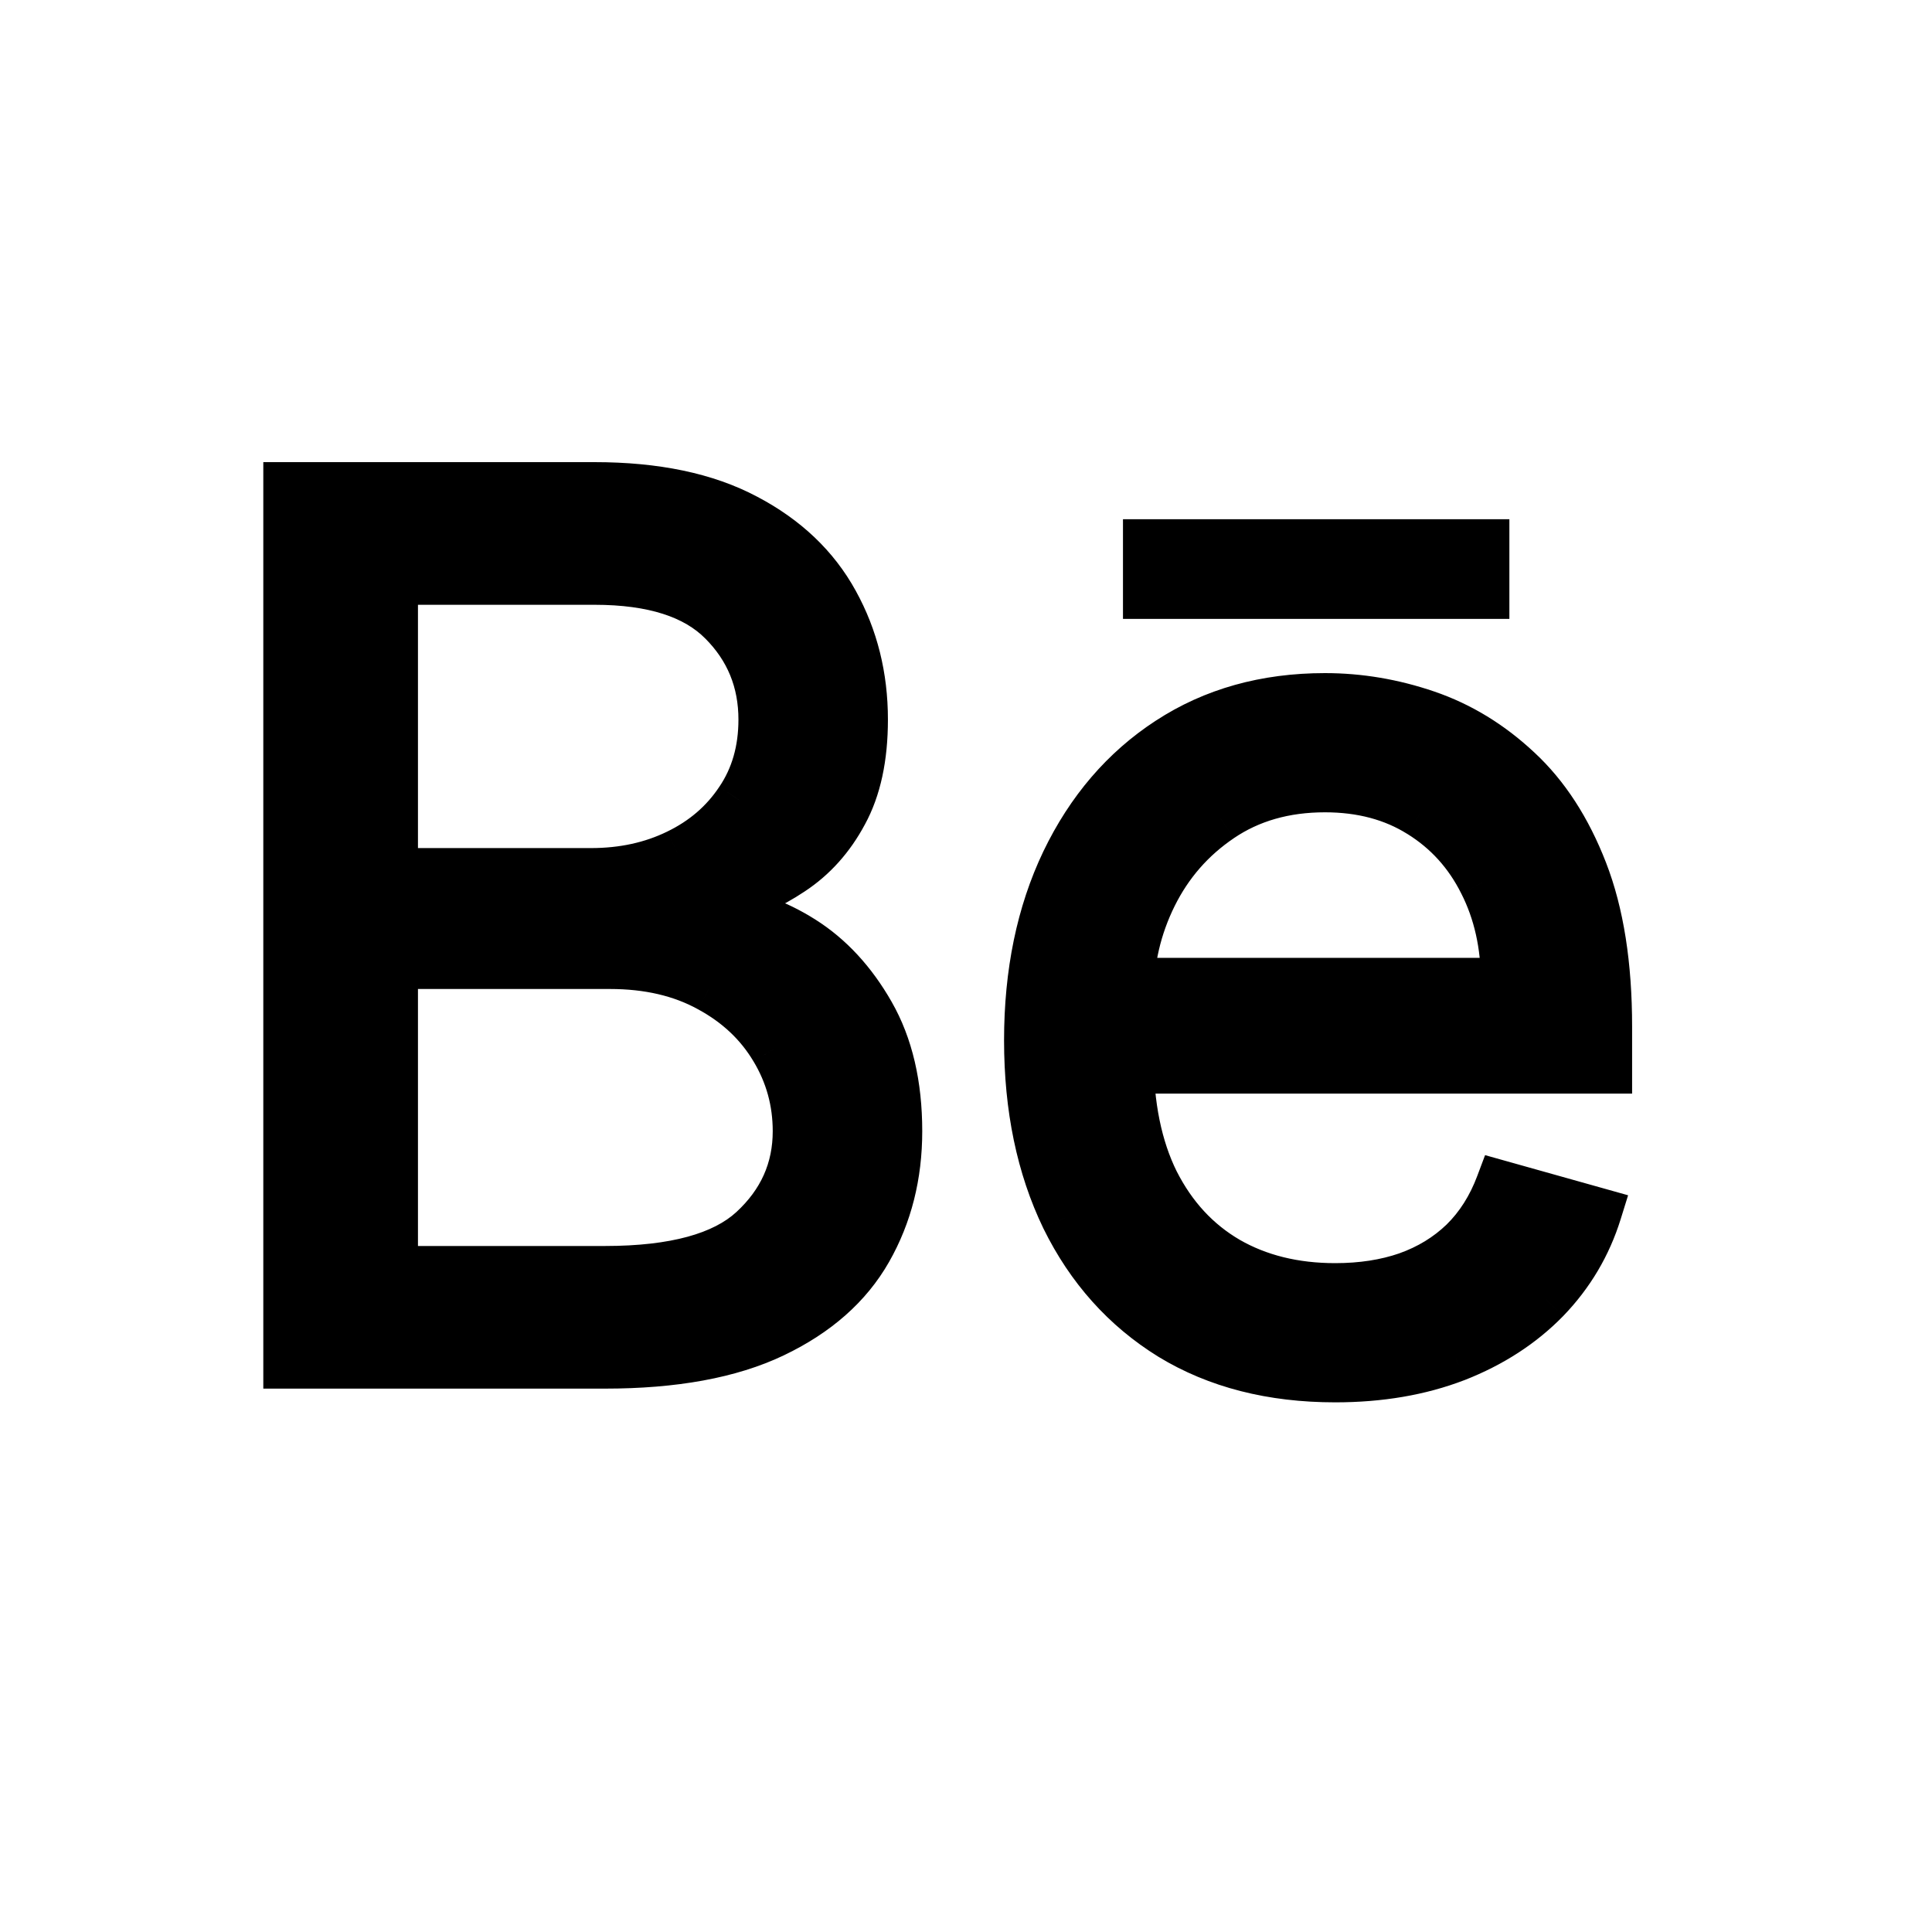 <svg width="80" height="80" viewBox="0 0 80 80" fill="none" xmlns="http://www.w3.org/2000/svg">
<path d="M11.903 56.5V20.136H24.616C27.15 20.136 29.239 20.574 30.884 21.45C32.53 22.314 33.755 23.48 34.56 24.948C35.365 26.404 35.767 28.02 35.767 29.796C35.767 31.358 35.489 32.648 34.932 33.666C34.388 34.684 33.666 35.489 32.766 36.081C31.879 36.673 30.914 37.111 29.872 37.395V37.75C30.985 37.821 32.103 38.212 33.228 38.922C34.352 39.632 35.294 40.65 36.051 41.976C36.809 43.302 37.188 44.923 37.188 46.841C37.188 48.664 36.773 50.303 35.945 51.759C35.116 53.215 33.808 54.369 32.021 55.222C30.233 56.074 27.907 56.5 25.043 56.5H11.903ZM16.307 52.594H25.043C27.919 52.594 29.961 52.037 31.168 50.925C32.388 49.8 32.997 48.439 32.997 46.841C32.997 45.61 32.684 44.474 32.056 43.432C31.429 42.378 30.535 41.538 29.375 40.91C28.215 40.271 26.842 39.952 25.256 39.952H16.307V52.594ZM16.307 36.117H24.474C25.8 36.117 26.996 35.856 28.061 35.335C29.138 34.814 29.991 34.081 30.618 33.133C31.257 32.187 31.577 31.074 31.577 29.796C31.577 28.197 31.02 26.842 29.908 25.729C28.795 24.605 27.031 24.043 24.616 24.043H16.307V36.117ZM55.289 57.068C52.662 57.068 50.395 56.488 48.489 55.328C46.595 54.156 45.133 52.523 44.103 50.428C43.085 48.321 42.576 45.87 42.576 43.077C42.576 40.283 43.085 37.821 44.103 35.69C45.133 33.548 46.566 31.879 48.4 30.683C50.247 29.476 52.401 28.872 54.863 28.872C56.284 28.872 57.686 29.109 59.071 29.582C60.456 30.056 61.717 30.825 62.853 31.891C63.99 32.944 64.895 34.341 65.57 36.081C66.245 37.821 66.582 39.964 66.582 42.508V44.284H45.559V40.662H62.321C62.321 39.123 62.013 37.75 61.397 36.543C60.794 35.335 59.93 34.382 58.805 33.684C57.692 32.986 56.378 32.636 54.863 32.636C53.194 32.636 51.75 33.051 50.531 33.879C49.324 34.696 48.394 35.761 47.743 37.075C47.092 38.389 46.767 39.798 46.767 41.301V43.716C46.767 45.776 47.122 47.522 47.832 48.954C48.554 50.374 49.554 51.457 50.833 52.203C52.111 52.937 53.597 53.304 55.289 53.304C56.39 53.304 57.385 53.15 58.272 52.842C59.172 52.523 59.947 52.049 60.598 51.422C61.249 50.783 61.752 49.99 62.108 49.043L66.156 50.179C65.73 51.552 65.014 52.76 64.007 53.801C63.001 54.831 61.758 55.636 60.279 56.216C58.799 56.784 57.136 57.068 55.289 57.068Z" fill="black"/>
<path d="M11.903 56.5H10.903V57.5H11.903V56.5ZM11.903 20.136V19.136H10.903V20.136H11.903ZM30.884 21.45L30.414 22.333L30.419 22.336L30.884 21.45ZM34.56 24.948L33.683 25.429L33.684 25.432L34.56 24.948ZM34.932 33.666L34.055 33.187L34.051 33.194L34.932 33.666ZM32.766 36.081L32.217 35.245L32.212 35.249L32.766 36.081ZM29.872 37.395L29.609 36.43L28.872 36.631V37.395H29.872ZM29.872 37.75H28.872V38.688L29.808 38.748L29.872 37.75ZM33.228 38.922L32.694 39.767L32.694 39.767L33.228 38.922ZM35.945 51.759L36.814 52.254L36.814 52.254L35.945 51.759ZM32.021 55.222L31.59 54.319L31.59 54.319L32.021 55.222ZM16.307 52.594H15.307V53.594H16.307V52.594ZM31.168 50.925L31.846 51.66L31.846 51.66L31.168 50.925ZM32.056 43.432L31.197 43.944L31.2 43.948L32.056 43.432ZM29.375 40.91L28.892 41.786L28.899 41.79L29.375 40.91ZM16.307 39.952V38.952H15.307V39.952H16.307ZM16.307 36.117H15.307V37.117H16.307V36.117ZM28.061 35.335L27.626 34.435L27.622 34.437L28.061 35.335ZM30.618 33.133L29.789 32.574L29.784 32.581L30.618 33.133ZM29.908 25.729L29.197 26.433L29.201 26.436L29.908 25.729ZM16.307 24.043V23.043H15.307V24.043H16.307ZM12.903 56.5V20.136H10.903V56.5H12.903ZM11.903 21.136H24.616V19.136H11.903V21.136ZM24.616 21.136C27.042 21.136 28.956 21.557 30.414 22.333L31.354 20.568C29.522 19.592 27.257 19.136 24.616 19.136V21.136ZM30.419 22.336C31.91 23.119 32.983 24.152 33.683 25.429L35.437 24.467C34.527 22.808 33.149 21.51 31.349 20.565L30.419 22.336ZM33.684 25.432C34.402 26.73 34.767 28.177 34.767 29.796H36.767C36.767 27.862 36.327 26.078 35.435 24.464L33.684 25.432ZM34.767 29.796C34.767 31.246 34.508 32.358 34.055 33.187L35.81 34.146C36.47 32.938 36.767 31.47 36.767 29.796H34.767ZM34.051 33.194C33.579 34.076 32.967 34.752 32.217 35.245L33.316 36.916C34.365 36.226 35.197 35.292 35.814 34.138L34.051 33.194ZM32.212 35.249C31.414 35.78 30.548 36.174 29.609 36.43L30.135 38.36C31.279 38.048 32.343 37.565 33.321 36.913L32.212 35.249ZM28.872 37.395V37.75H30.872V37.395H28.872ZM29.808 38.748C30.725 38.806 31.684 39.129 32.694 39.767L33.762 38.076C32.523 37.294 31.245 36.836 29.936 36.752L29.808 38.748ZM32.694 39.767C33.661 40.378 34.494 41.267 35.183 42.472L36.919 41.48C36.093 40.033 35.044 38.886 33.762 38.076L32.694 39.767ZM35.183 42.472C35.835 43.613 36.188 45.053 36.188 46.841H38.188C38.188 44.793 37.783 42.991 36.919 41.48L35.183 42.472ZM36.188 46.841C36.188 48.506 35.811 49.972 35.075 51.265L36.814 52.254C37.736 50.634 38.188 48.822 38.188 46.841H36.188ZM35.075 51.265C34.365 52.513 33.227 53.538 31.59 54.319L32.451 56.124C34.389 55.2 35.867 53.918 36.814 52.254L35.075 51.265ZM31.59 54.319C29.983 55.085 27.82 55.5 25.043 55.5V57.5C27.995 57.5 30.483 57.063 32.451 56.124L31.59 54.319ZM25.043 55.5H11.903V57.5H25.043V55.5ZM16.307 53.594H25.043V51.594H16.307V53.594ZM25.043 53.594C27.998 53.594 30.358 53.032 31.846 51.66L30.491 50.189C29.564 51.043 27.84 51.594 25.043 51.594V53.594ZM31.846 51.66C33.262 50.354 33.997 48.73 33.997 46.841H31.997C31.997 48.148 31.513 49.246 30.49 50.19L31.846 51.66ZM33.997 46.841C33.997 45.43 33.635 44.115 32.913 42.916L31.2 43.948C31.732 44.832 31.997 45.789 31.997 46.841H33.997ZM32.915 42.92C32.189 41.7 31.157 40.737 29.851 40.031L28.899 41.79C29.913 42.338 30.669 43.057 31.197 43.944L32.915 42.92ZM29.858 40.035C28.523 39.299 26.977 38.952 25.256 38.952V40.952C26.706 40.952 27.907 41.243 28.892 41.786L29.858 40.035ZM25.256 38.952H16.307V40.952H25.256V38.952ZM15.307 39.952V52.594H17.307V39.952H15.307ZM16.307 37.117H24.474V35.117H16.307V37.117ZM24.474 37.117C25.934 37.117 27.283 36.829 28.5 36.234L27.622 34.437C26.709 34.883 25.666 35.117 24.474 35.117V37.117ZM28.496 36.236C29.726 35.641 30.72 34.791 31.451 33.686L29.784 32.581C29.261 33.37 28.55 33.988 27.626 34.435L28.496 36.236ZM31.447 33.693C32.211 32.562 32.577 31.249 32.577 29.796H30.577C30.577 30.899 30.304 31.812 29.789 32.574L31.447 33.693ZM32.577 29.796C32.577 27.937 31.918 26.326 30.615 25.022L29.201 26.436C30.122 27.358 30.577 28.458 30.577 29.796H32.577ZM30.619 25.026C29.239 23.632 27.16 23.043 24.616 23.043V25.043C26.902 25.043 28.351 25.578 29.197 26.433L30.619 25.026ZM24.616 23.043H16.307V25.043H24.616V23.043ZM15.307 24.043V36.117H17.307V24.043H15.307ZM48.489 55.328L47.963 56.178L47.969 56.182L48.489 55.328ZM44.103 50.428L43.203 50.863L43.206 50.869L44.103 50.428ZM44.103 35.69L43.202 35.257L43.201 35.259L44.103 35.69ZM48.4 30.683L48.946 31.521L48.947 31.52L48.4 30.683ZM59.071 29.582L59.395 28.636L59.395 28.636L59.071 29.582ZM62.853 31.891L62.169 32.62L62.173 32.624L62.853 31.891ZM65.57 36.081L66.502 35.719L66.502 35.719L65.57 36.081ZM66.582 44.284V45.284H67.582V44.284H66.582ZM45.559 44.284H44.559V45.284H45.559V44.284ZM45.559 40.662V39.662H44.559V40.662H45.559ZM62.321 40.662V41.662H63.321V40.662H62.321ZM61.397 36.543L60.503 36.99L60.507 36.997L61.397 36.543ZM58.805 33.684L58.273 34.531L58.278 34.533L58.805 33.684ZM50.531 33.879L51.091 34.708L51.093 34.706L50.531 33.879ZM47.743 37.075L46.847 36.631L46.847 36.631L47.743 37.075ZM47.832 48.954L46.936 49.398L46.941 49.407L47.832 48.954ZM50.833 52.203L50.329 53.067L50.335 53.07L50.833 52.203ZM58.272 52.842L58.6 53.787L58.607 53.785L58.272 52.842ZM60.598 51.422L61.292 52.142L61.299 52.135L60.598 51.422ZM62.108 49.043L62.378 48.08L61.494 47.832L61.171 48.691L62.108 49.043ZM66.156 50.179L67.111 50.475L67.416 49.494L66.426 49.216L66.156 50.179ZM64.007 53.801L64.723 54.5L64.727 54.496L64.007 53.801ZM60.279 56.216L60.637 57.15L60.644 57.147L60.279 56.216ZM55.289 56.068C52.812 56.068 50.732 55.523 49.009 54.474L47.969 56.182C50.057 57.453 52.511 58.068 55.289 58.068V56.068ZM49.015 54.478C47.289 53.41 45.952 51.922 45.001 49.986L43.206 50.869C44.314 53.124 45.901 54.903 47.963 56.178L49.015 54.478ZM45.004 49.992C44.063 48.045 43.576 45.748 43.576 43.077H41.576C41.576 45.992 42.108 48.596 43.203 50.863L45.004 49.992ZM43.576 43.077C43.576 40.405 44.063 38.095 45.006 36.121L43.201 35.259C42.108 37.547 41.576 40.161 41.576 43.077H43.576ZM45.005 36.124C45.962 34.131 47.278 32.608 48.946 31.521L47.854 29.845C45.853 31.149 44.304 32.964 43.202 35.257L45.005 36.124ZM48.947 31.52C50.613 30.431 52.572 29.872 54.863 29.872V27.872C52.23 27.872 49.881 28.52 47.853 29.846L48.947 31.52ZM54.863 29.872C56.17 29.872 57.464 30.09 58.748 30.529L59.395 28.636C57.909 28.128 56.397 27.872 54.863 27.872V29.872ZM58.748 30.529C59.99 30.953 61.13 31.645 62.169 32.62L63.537 31.161C62.304 30.005 60.922 29.158 59.395 28.636L58.748 30.529ZM62.173 32.624C63.178 33.555 64.007 34.815 64.638 36.443L66.502 35.719C65.784 33.866 64.801 32.333 63.533 31.157L62.173 32.624ZM64.638 36.443C65.255 38.034 65.582 40.045 65.582 42.508H67.582C67.582 39.882 67.235 37.608 66.502 35.719L64.638 36.443ZM65.582 42.508V44.284H67.582V42.508H65.582ZM66.582 43.284H45.559V45.284H66.582V43.284ZM46.559 44.284V40.662H44.559V44.284H46.559ZM45.559 41.662H62.321V39.662H45.559V41.662ZM63.321 40.662C63.321 38.987 62.985 37.455 62.288 36.088L60.507 36.997C61.041 38.045 61.321 39.259 61.321 40.662H63.321ZM62.292 36.095C61.607 34.726 60.617 33.632 59.333 32.834L58.278 34.533C59.242 35.132 59.98 35.944 60.503 36.99L62.292 36.095ZM59.337 32.837C58.041 32.024 56.537 31.636 54.863 31.636V33.636C56.22 33.636 57.343 33.947 58.273 34.531L59.337 32.837ZM54.863 31.636C53.021 31.636 51.375 32.096 49.969 33.052L51.093 34.706C52.125 34.005 53.367 33.636 54.863 33.636V31.636ZM49.971 33.051C48.619 33.965 47.575 35.163 46.847 36.631L48.639 37.519C49.214 36.359 50.028 35.427 51.091 34.708L49.971 33.051ZM46.847 36.631C46.126 38.087 45.767 39.648 45.767 41.301H47.767C47.767 39.948 48.058 38.692 48.639 37.519L46.847 36.631ZM45.767 41.301V43.716H47.767V41.301H45.767ZM45.767 43.716C45.767 45.887 46.141 47.794 46.936 49.398L48.728 48.51C48.103 47.249 47.767 45.664 47.767 43.716H45.767ZM46.941 49.407C47.743 50.985 48.872 52.217 50.329 53.067L51.337 51.339C50.237 50.698 49.365 49.764 48.724 48.501L46.941 49.407ZM50.335 53.07C51.786 53.904 53.448 54.304 55.289 54.304V52.304C53.745 52.304 52.436 51.971 51.331 51.336L50.335 53.07ZM55.289 54.304C56.483 54.304 57.59 54.137 58.6 53.787L57.945 51.898C57.179 52.163 56.297 52.304 55.289 52.304V54.304ZM58.607 53.785C59.633 53.42 60.533 52.874 61.292 52.142L59.904 50.702C59.362 51.225 58.711 51.625 57.938 51.9L58.607 53.785ZM61.299 52.135C62.065 51.383 62.643 50.462 63.044 49.394L61.171 48.691C60.862 49.517 60.434 50.182 59.898 50.708L61.299 52.135ZM61.837 50.005L65.886 51.142L66.426 49.216L62.378 48.08L61.837 50.005ZM65.201 49.883C64.821 51.105 64.186 52.176 63.288 53.106L64.727 54.496C65.841 53.343 66.638 51.999 67.111 50.475L65.201 49.883ZM63.292 53.102C62.395 54.021 61.275 54.751 59.914 55.285L60.644 57.147C62.242 56.521 63.608 55.641 64.723 54.5L63.292 53.102ZM59.92 55.282C58.572 55.8 57.033 56.068 55.289 56.068V58.068C57.239 58.068 59.026 57.768 60.637 57.149L59.92 55.282Z" fill="black"/>
<rect x="46.5" y="21.5" width="16" height="4.127" fill="black"/>
</svg>
